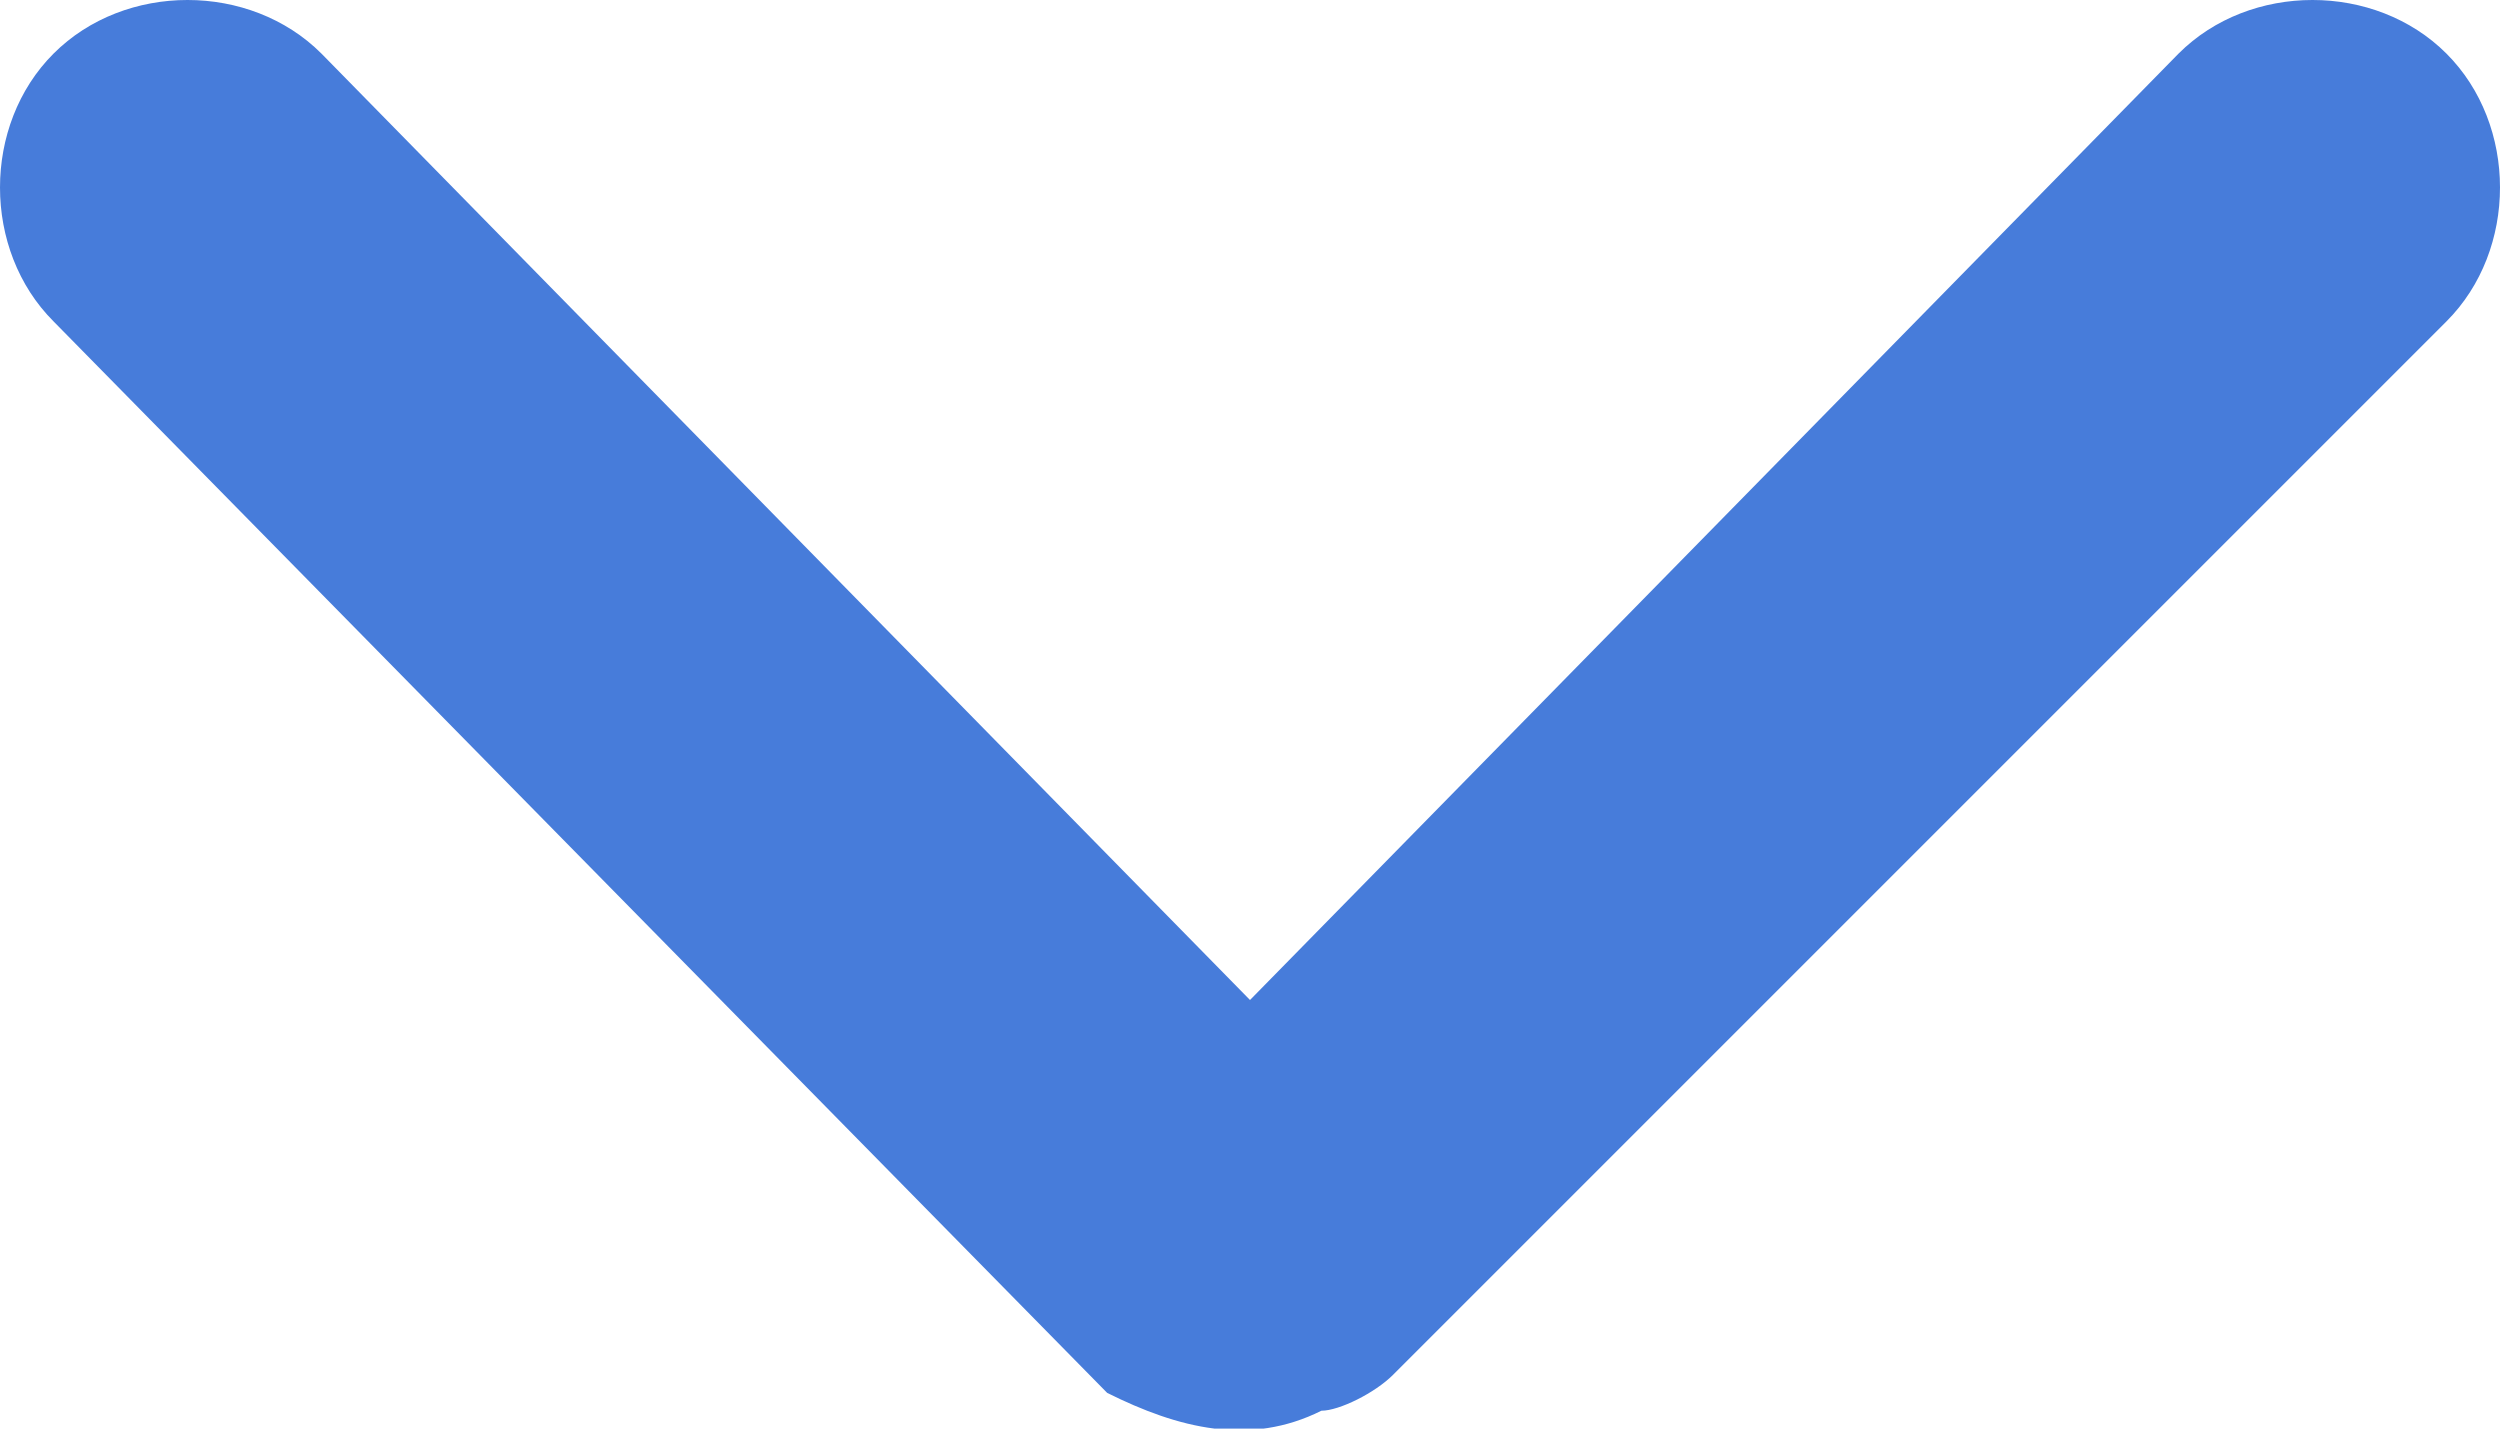 <?xml version="1.0" encoding="UTF-8" standalone="no"?>
<!-- Generator: Adobe Illustrator 19.0.0, SVG Export Plug-In . SVG Version: 6.00 Build 0)  -->

<svg
   xmlns:dc="http://purl.org/dc/elements/1.1/"
   xmlns:cc="http://creativecommons.org/ns#"
   xmlns:rdf="http://www.w3.org/1999/02/22-rdf-syntax-ns#"
   xmlns:svg="http://www.w3.org/2000/svg"
   xmlns="http://www.w3.org/2000/svg"
   xmlns:sodipodi="http://sodipodi.sourceforge.net/DTD/sodipodi-0.dtd"
   xmlns:inkscape="http://www.inkscape.org/namespaces/inkscape"
   version="1.1"
   id="Layer_1"
   x="0px"
   y="0px"
   viewBox="0 0 14 8"
   style="enable-background:new 0 0 14 8;"
   xml:space="preserve"
   inkscape:version="0.91 r13725"
   sodipodi:docname="arrow-down-blue.svg"><defs
     id="defs8" /><sodipodi:namedview
     pagecolor="#ffffff"
     bordercolor="#666666"
     borderopacity="1"
     objecttolerance="10"
     gridtolerance="10"
     guidetolerance="10"
     inkscape:pageopacity="0"
     inkscape:pageshadow="2"
     inkscape:window-width="699"
     inkscape:window-height="480"
     id="namedview6"
     showgrid="false"
     inkscape:zoom="21.071429"
     inkscape:cx="1.6610169"
     inkscape:cy="4.0000001"
     inkscape:window-x="110"
     inkscape:window-y="358"
     inkscape:window-maximized="0"
     inkscape:current-layer="Layer_1" /><style
     type="text/css"
     id="style3">
	.arrow-down-svg{fill-rule:evenodd;clip-rule:evenodd;}
</style><path
     id="XMLID_4_"
     class="arrow-down-svg"
     d="M13.7,0.3c-0.4-0.4-1.1-0.4-1.5,0L7,5.6L1.8,0.3c-0.4-0.4-1.1-0.4-1.5,0c-0.4,0.4-0.4,1.1,0,1.5  l5.9,6C6.6,8,7,8.1,7.4,7.9c0.1,0,0.3-0.1,0.4-0.2l5.9-5.9C14.1,1.4,14.1,0.7,13.7,0.3z"
     style="fill:#477cda;fill-opacity:1" /></svg>